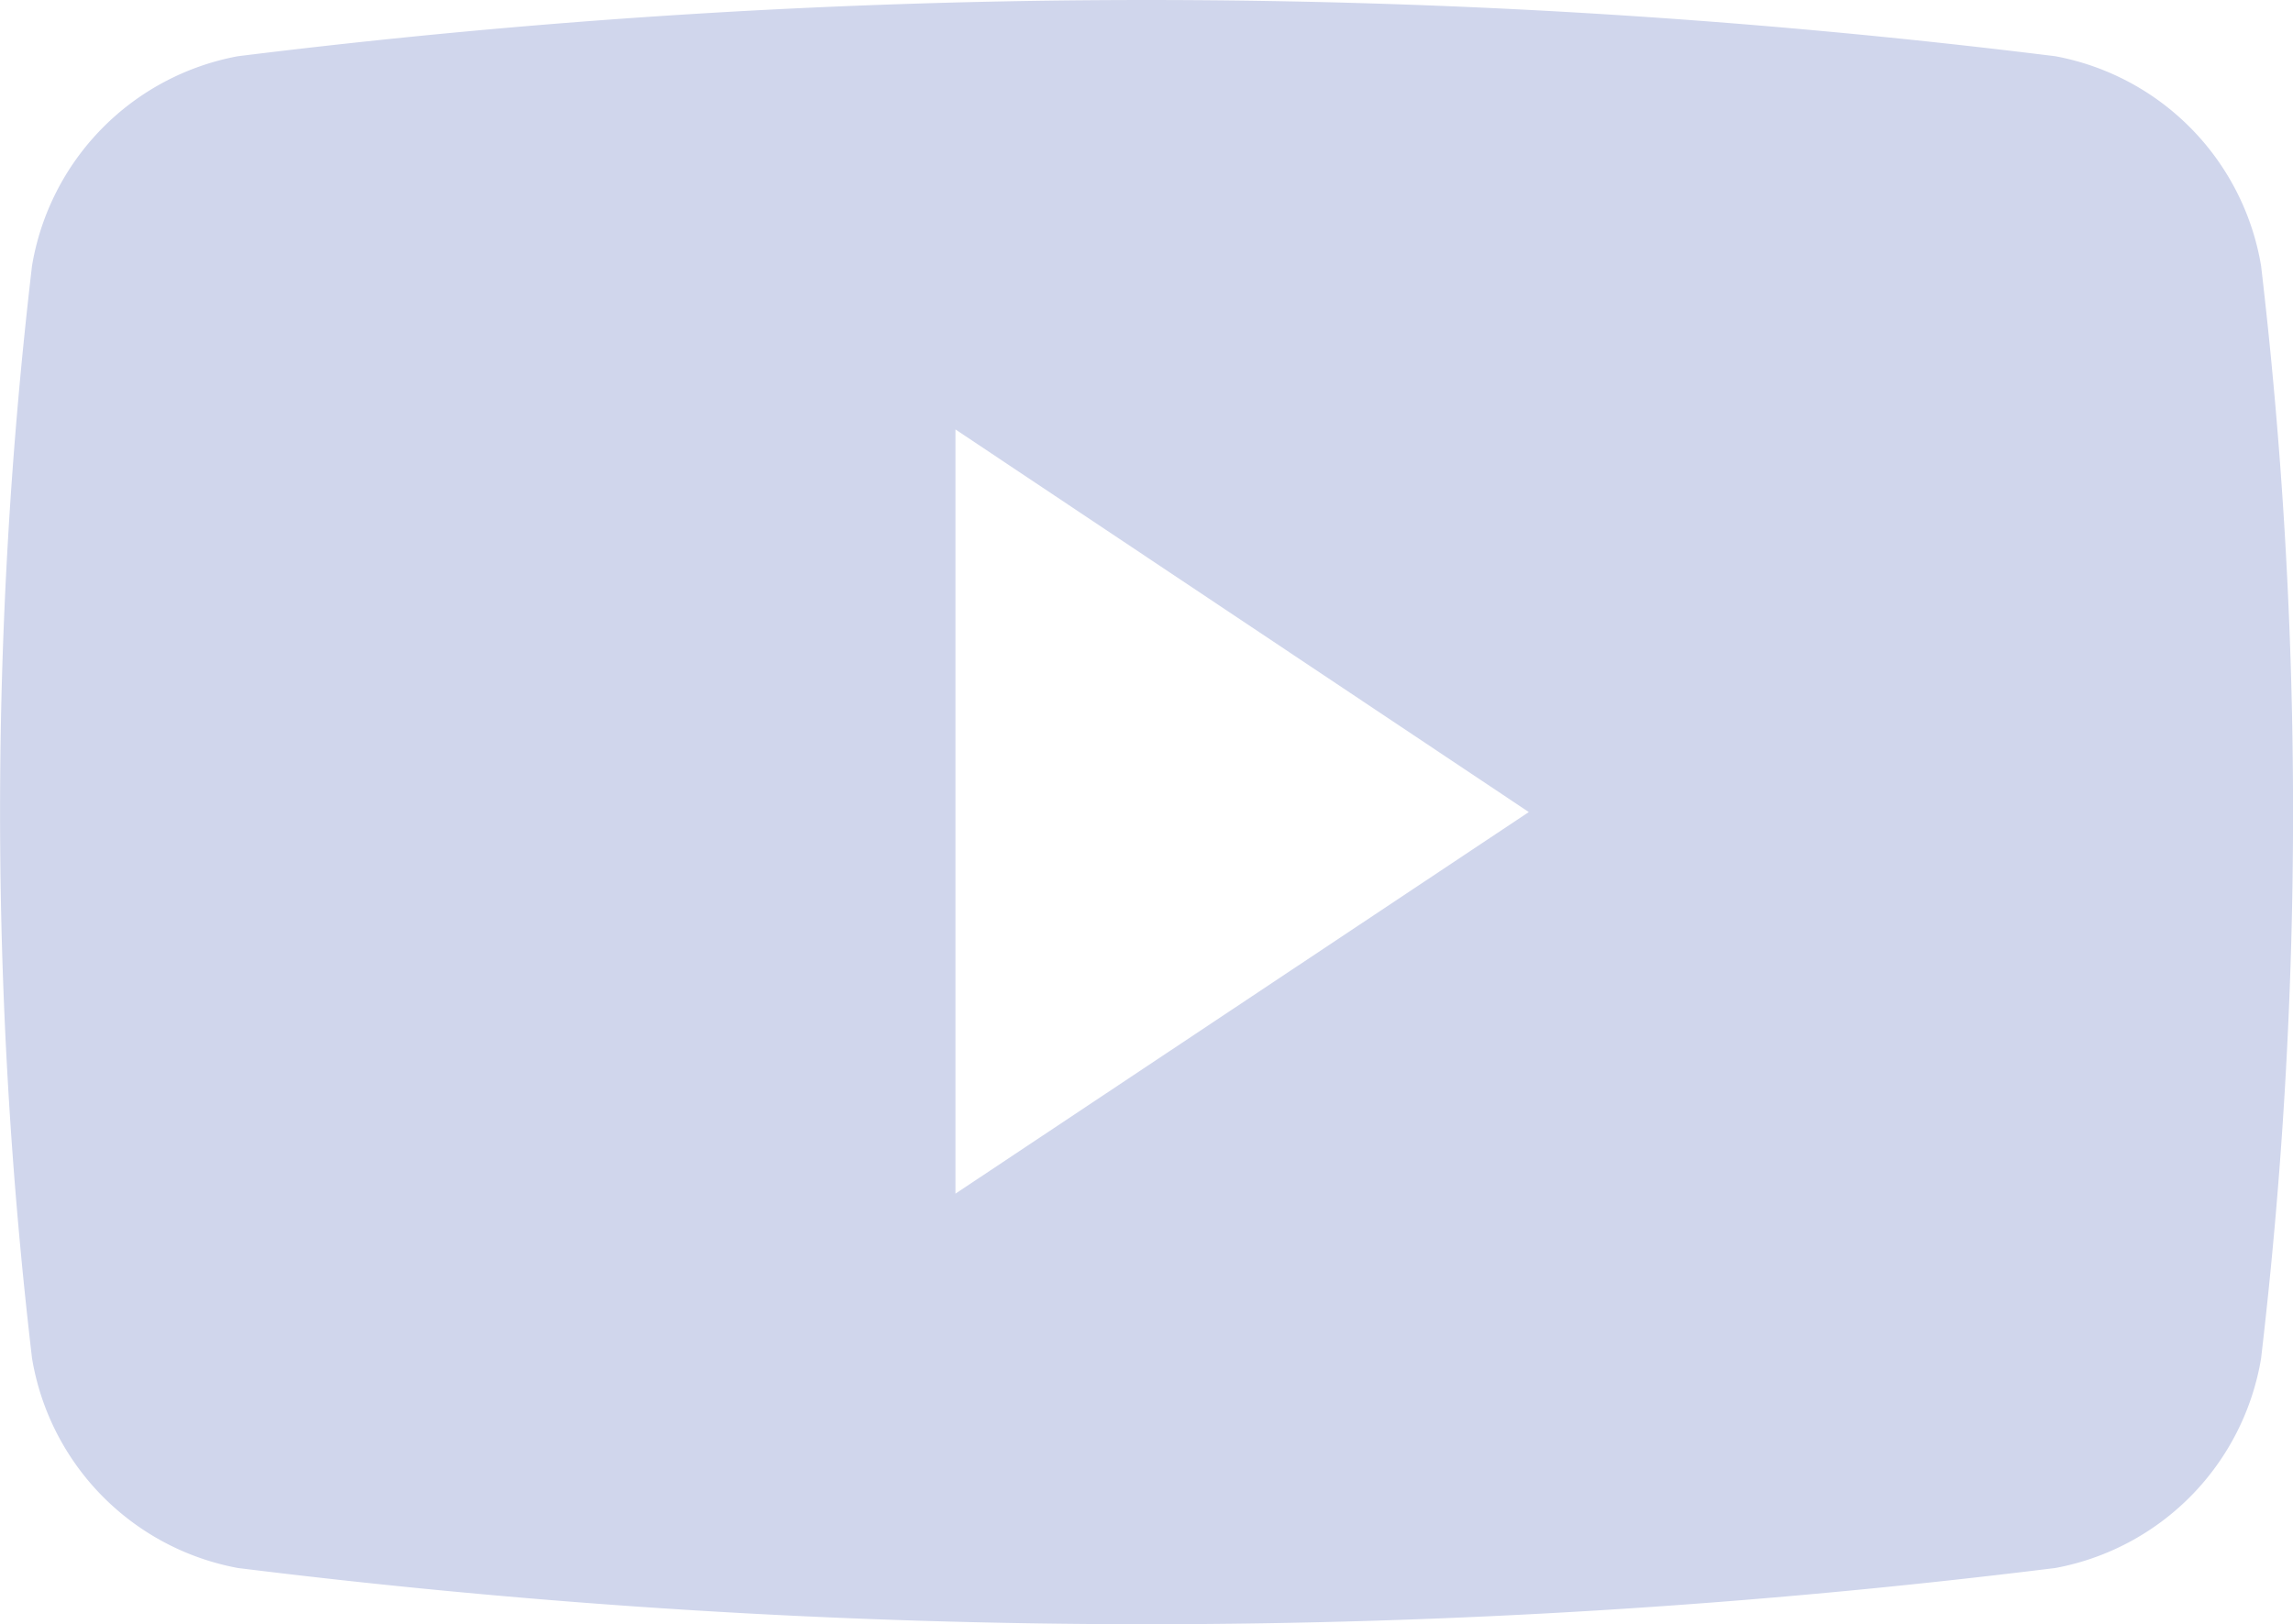 <svg xmlns="http://www.w3.org/2000/svg" width="22.048" height="15.619" viewBox="0 0 22.048 15.619">
    <g data-name="Group 14737">
        <path data-name="Path 253500" d="M21.741 62.276a2.463 2.463 0 0 0-1.977-2.015 70.858 70.858 0 0 0-17.478 0 2.462 2.462 0 0 0-1.978 2.015 45.047 45.047 0 0 0 0 10.507A2.461 2.461 0 0 0 2.286 74.8a70.859 70.859 0 0 0 17.478 0 2.461 2.461 0 0 0 1.977-2.015 45.041 45.041 0 0 0 0-10.509zM9.187 71.2v-7.35l5.513 3.68z" transform="translate(0 -59.72)" style="fill:#d0d6ec"/>
    </g>
</svg>

